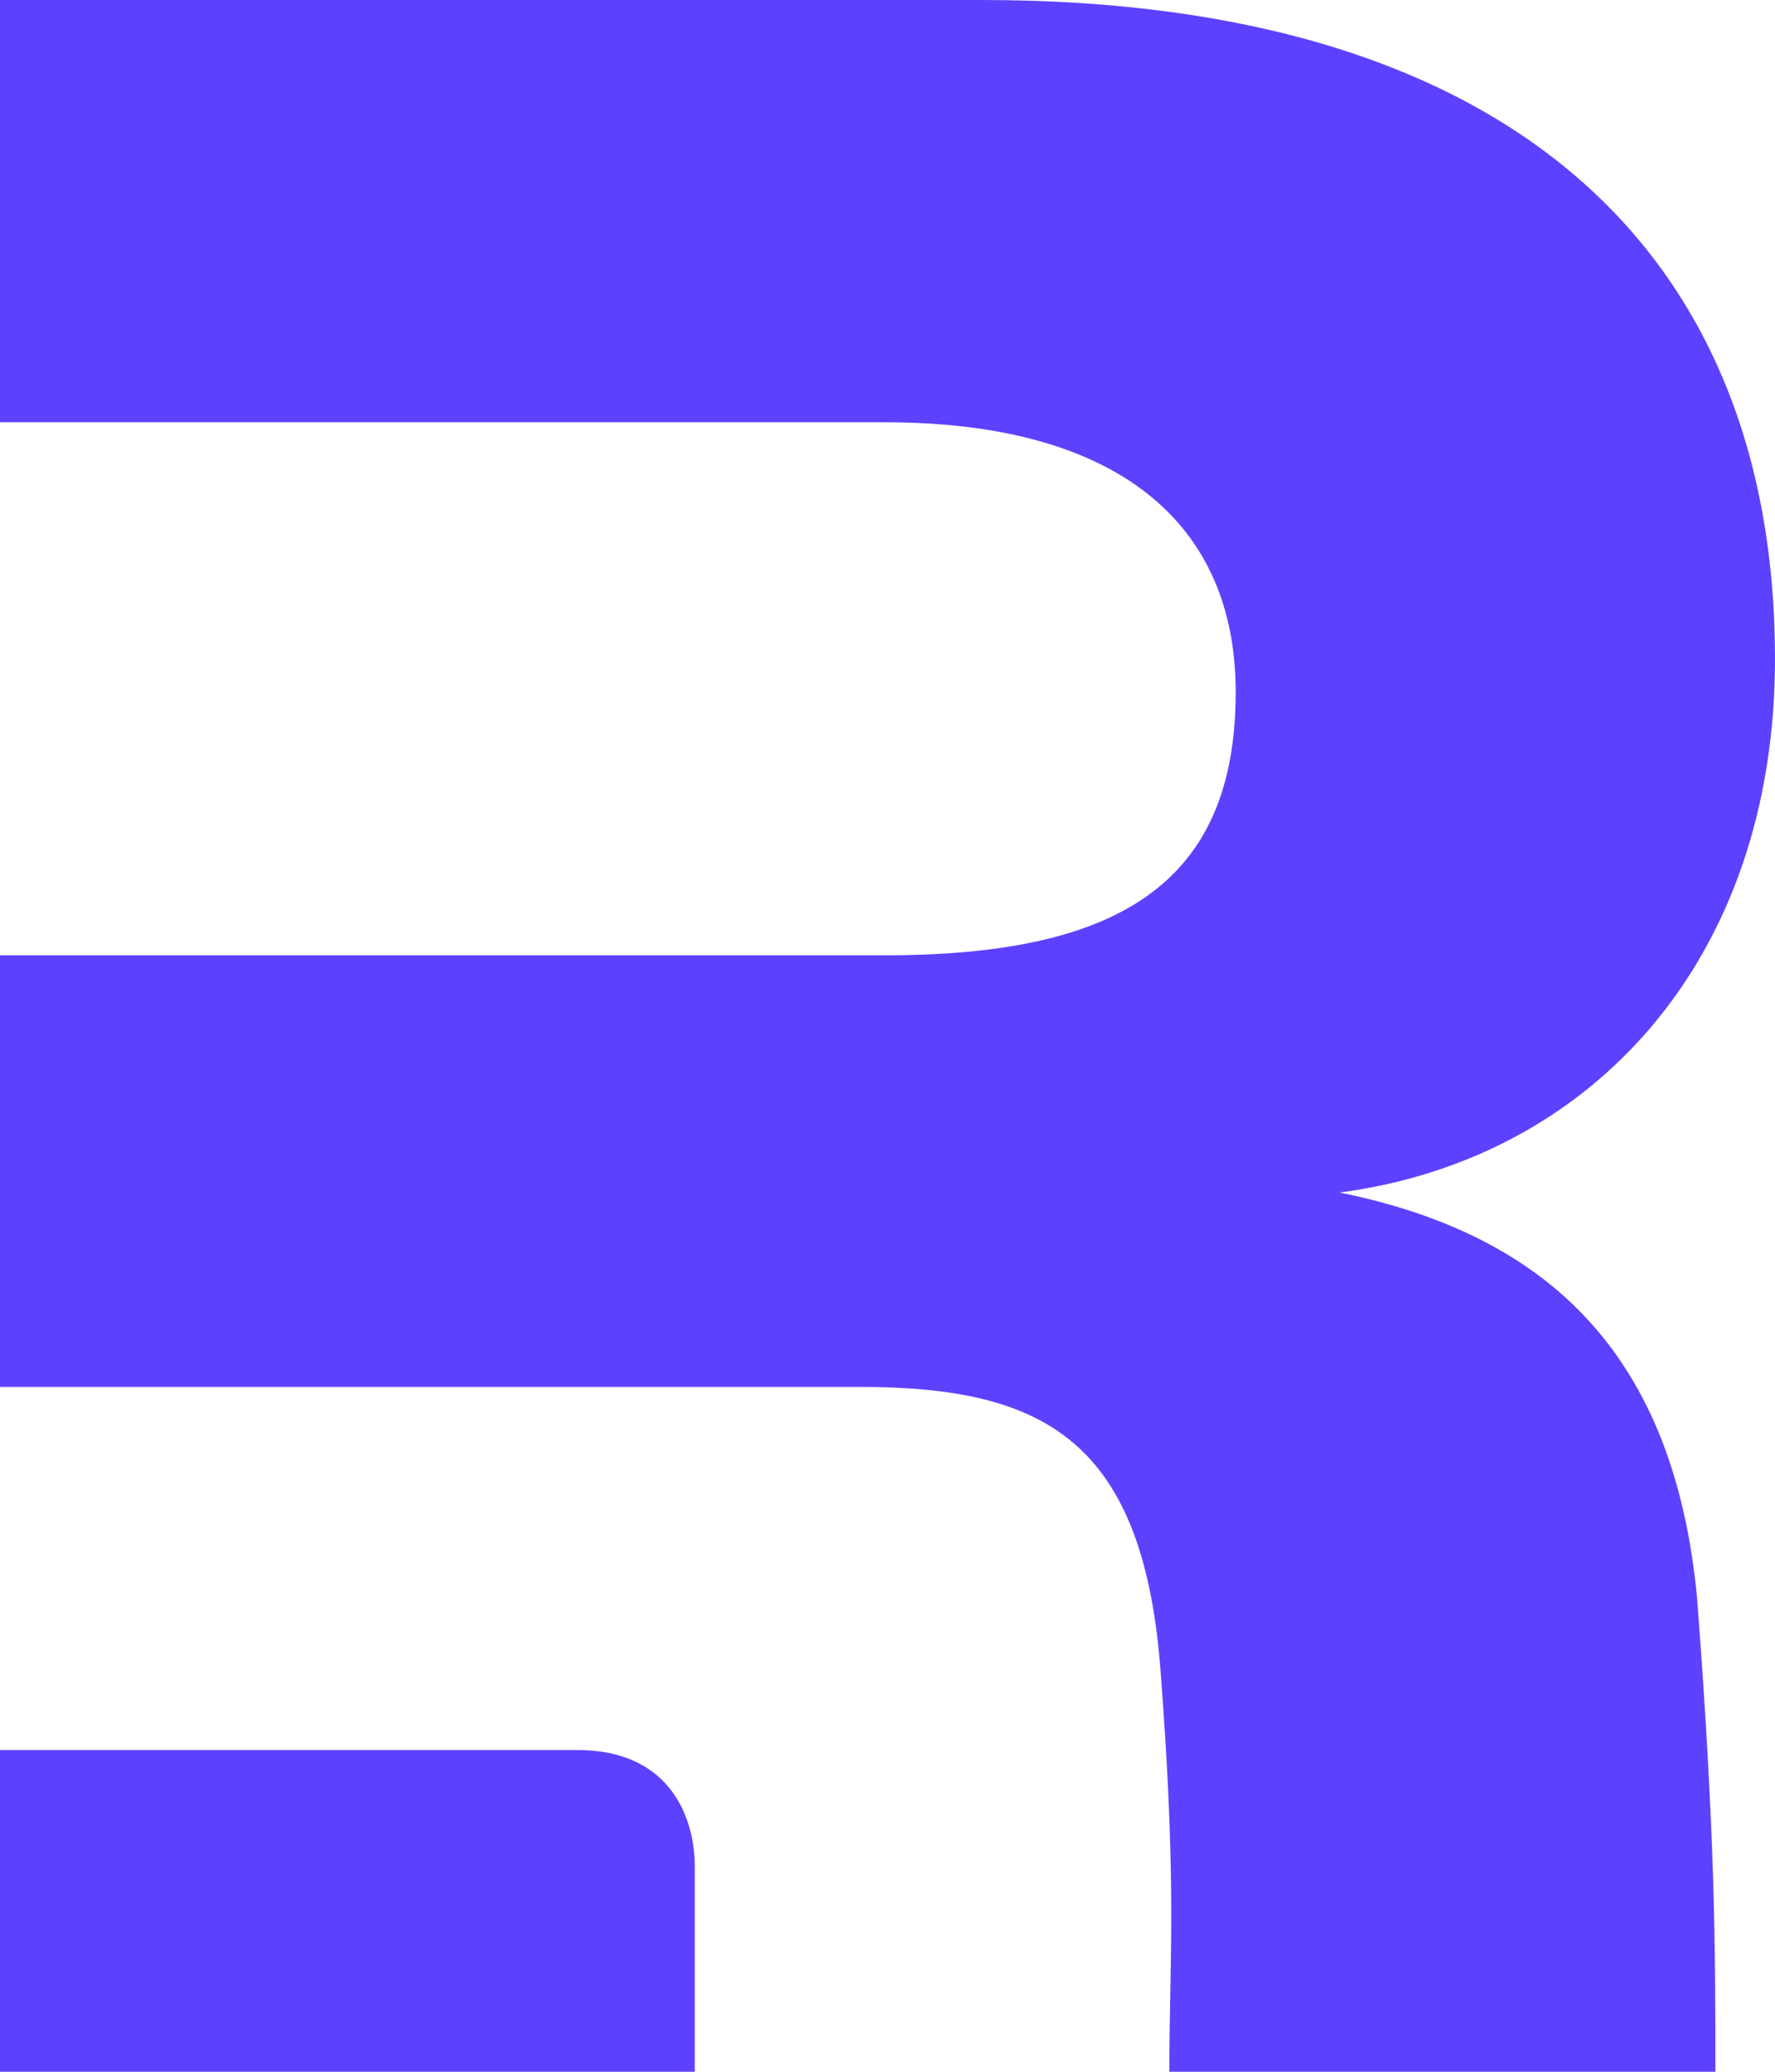 <svg width="24" height="28" viewBox="0 0 24 28" fill="none" xmlns="http://www.w3.org/2000/svg">
<g clip-path="url(#clip0_398_25475)">
<path fill-rule="evenodd" clip-rule="evenodd" d="M22.946 21.593C23.194 24.828 23.194 26.345 23.194 28H15.811C15.811 27.639 15.817 27.31 15.823 26.975C15.843 25.935 15.864 24.851 15.698 22.662C15.478 19.456 14.117 18.744 11.613 18.744H9.395H0V12.911H11.964C15.127 12.911 16.708 11.936 16.708 9.354C16.708 7.083 15.127 5.707 11.964 5.707H0V0H13.282C20.442 0 24 3.428 24 8.904C24 13 21.496 15.672 18.114 16.117C20.969 16.696 22.638 18.343 22.946 21.593Z" fill="#5C42FF"/>
<path d="M0 28V23.652H7.807C9.111 23.652 9.394 24.633 9.394 25.218V28H0Z" fill="#5C42FF"/>
</g>
<defs>
<clipPath id="clip0_398_25475">
<rect width="24" height="28" fill="white"/>
</clipPath>
</defs>
</svg>

